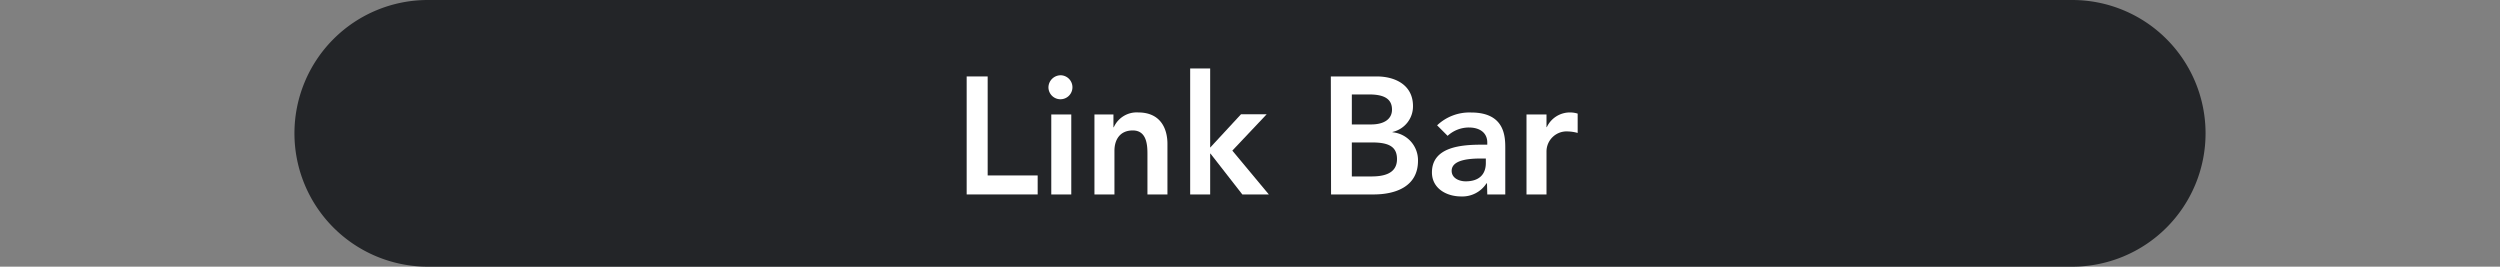 <svg id="圖層_1" data-name="圖層 1" xmlns="http://www.w3.org/2000/svg" width="450" height="48" viewBox="0 0 450 48">
  <rect x="0" y="0" width="450" height="48" fill="#808080" stroke="none"/>
  <defs>
    <style>
      .cls-1 {
        fill: #232528;
      }

      .cls-2 {
        fill: #fff;
      }
    </style>
  </defs>
  <path class="cls-1" d="M397,24a24,24,0,0,1-24,24H77A24,24,0,0,1,53,24h0A24,24,0,0,1,77,0H373a24,24,0,0,1,24,24Z"/>
  <g>
    <path class="cls-2" d="M174,13.76h3.78V31.58h9V35H174Z"/>
    <path class="cls-2" d="M191,13.55a2.16,2.16,0,1,1-2.28,2.16A2.21,2.21,0,0,1,191,13.55Zm-1.77,7.05h3.6V35h-3.6Z"/>
    <path class="cls-2" d="M197,20.6h3.42v2.31h.06a4.51,4.51,0,0,1,4.41-2.67c3.87,0,5.25,2.73,5.25,5.67V35h-3.6V27.71c0-1.59-.12-4.23-2.64-4.23-2.37,0-3.3,1.74-3.3,3.66V35H197Z"/>
    <path class="cls-2" d="M214.23,12.32h3.6V26.57l5.55-6H228l-6.18,6.54L228.39,35h-4.77l-5.73-7.35h-.06V35h-3.6Z"/>
    <path class="cls-2" d="M239.55,13.76h8.28c3.21,0,6.51,1.47,6.51,5.34a4.72,4.72,0,0,1-3.69,4.65v.06a5.05,5.05,0,0,1,4.59,5.13c0,4.62-4,6.06-8,6.06h-7.65Zm3.78,8.64h3.45c2.52,0,3.78-1.08,3.78-2.67,0-1.83-1.26-2.73-4.11-2.73h-3.12Zm0,9.36h3.48c1.95,0,4.65-.33,4.65-3.12,0-2.22-1.44-3-4.5-3h-3.63Z"/>
    <path class="cls-2" d="M267.66,33h-.09A5.17,5.17,0,0,1,263,35.36c-2.67,0-5.25-1.47-5.25-4.32,0-4.68,5.46-5,9.06-5h.9v-.39c0-1.77-1.38-2.7-3.3-2.7a5.66,5.66,0,0,0-3.84,1.5l-1.89-1.89a8.44,8.44,0,0,1,6.12-2.31c6.15,0,6.15,4.44,6.15,6.48V35h-3.24Zm-.21-4.47h-.75c-2,0-5.4.15-5.4,2.22,0,1.32,1.35,1.89,2.52,1.89,2.46,0,3.63-1.29,3.63-3.3Z"/>
    <path class="cls-2" d="M274.77,20.6h3.6v2.28h.06a4.59,4.59,0,0,1,4.26-2.64,4.64,4.64,0,0,1,1.29.21v3.48a7.22,7.22,0,0,0-1.74-.27,3.62,3.62,0,0,0-3.87,3.63V35h-3.6Z"/>
  </g>
</svg>
